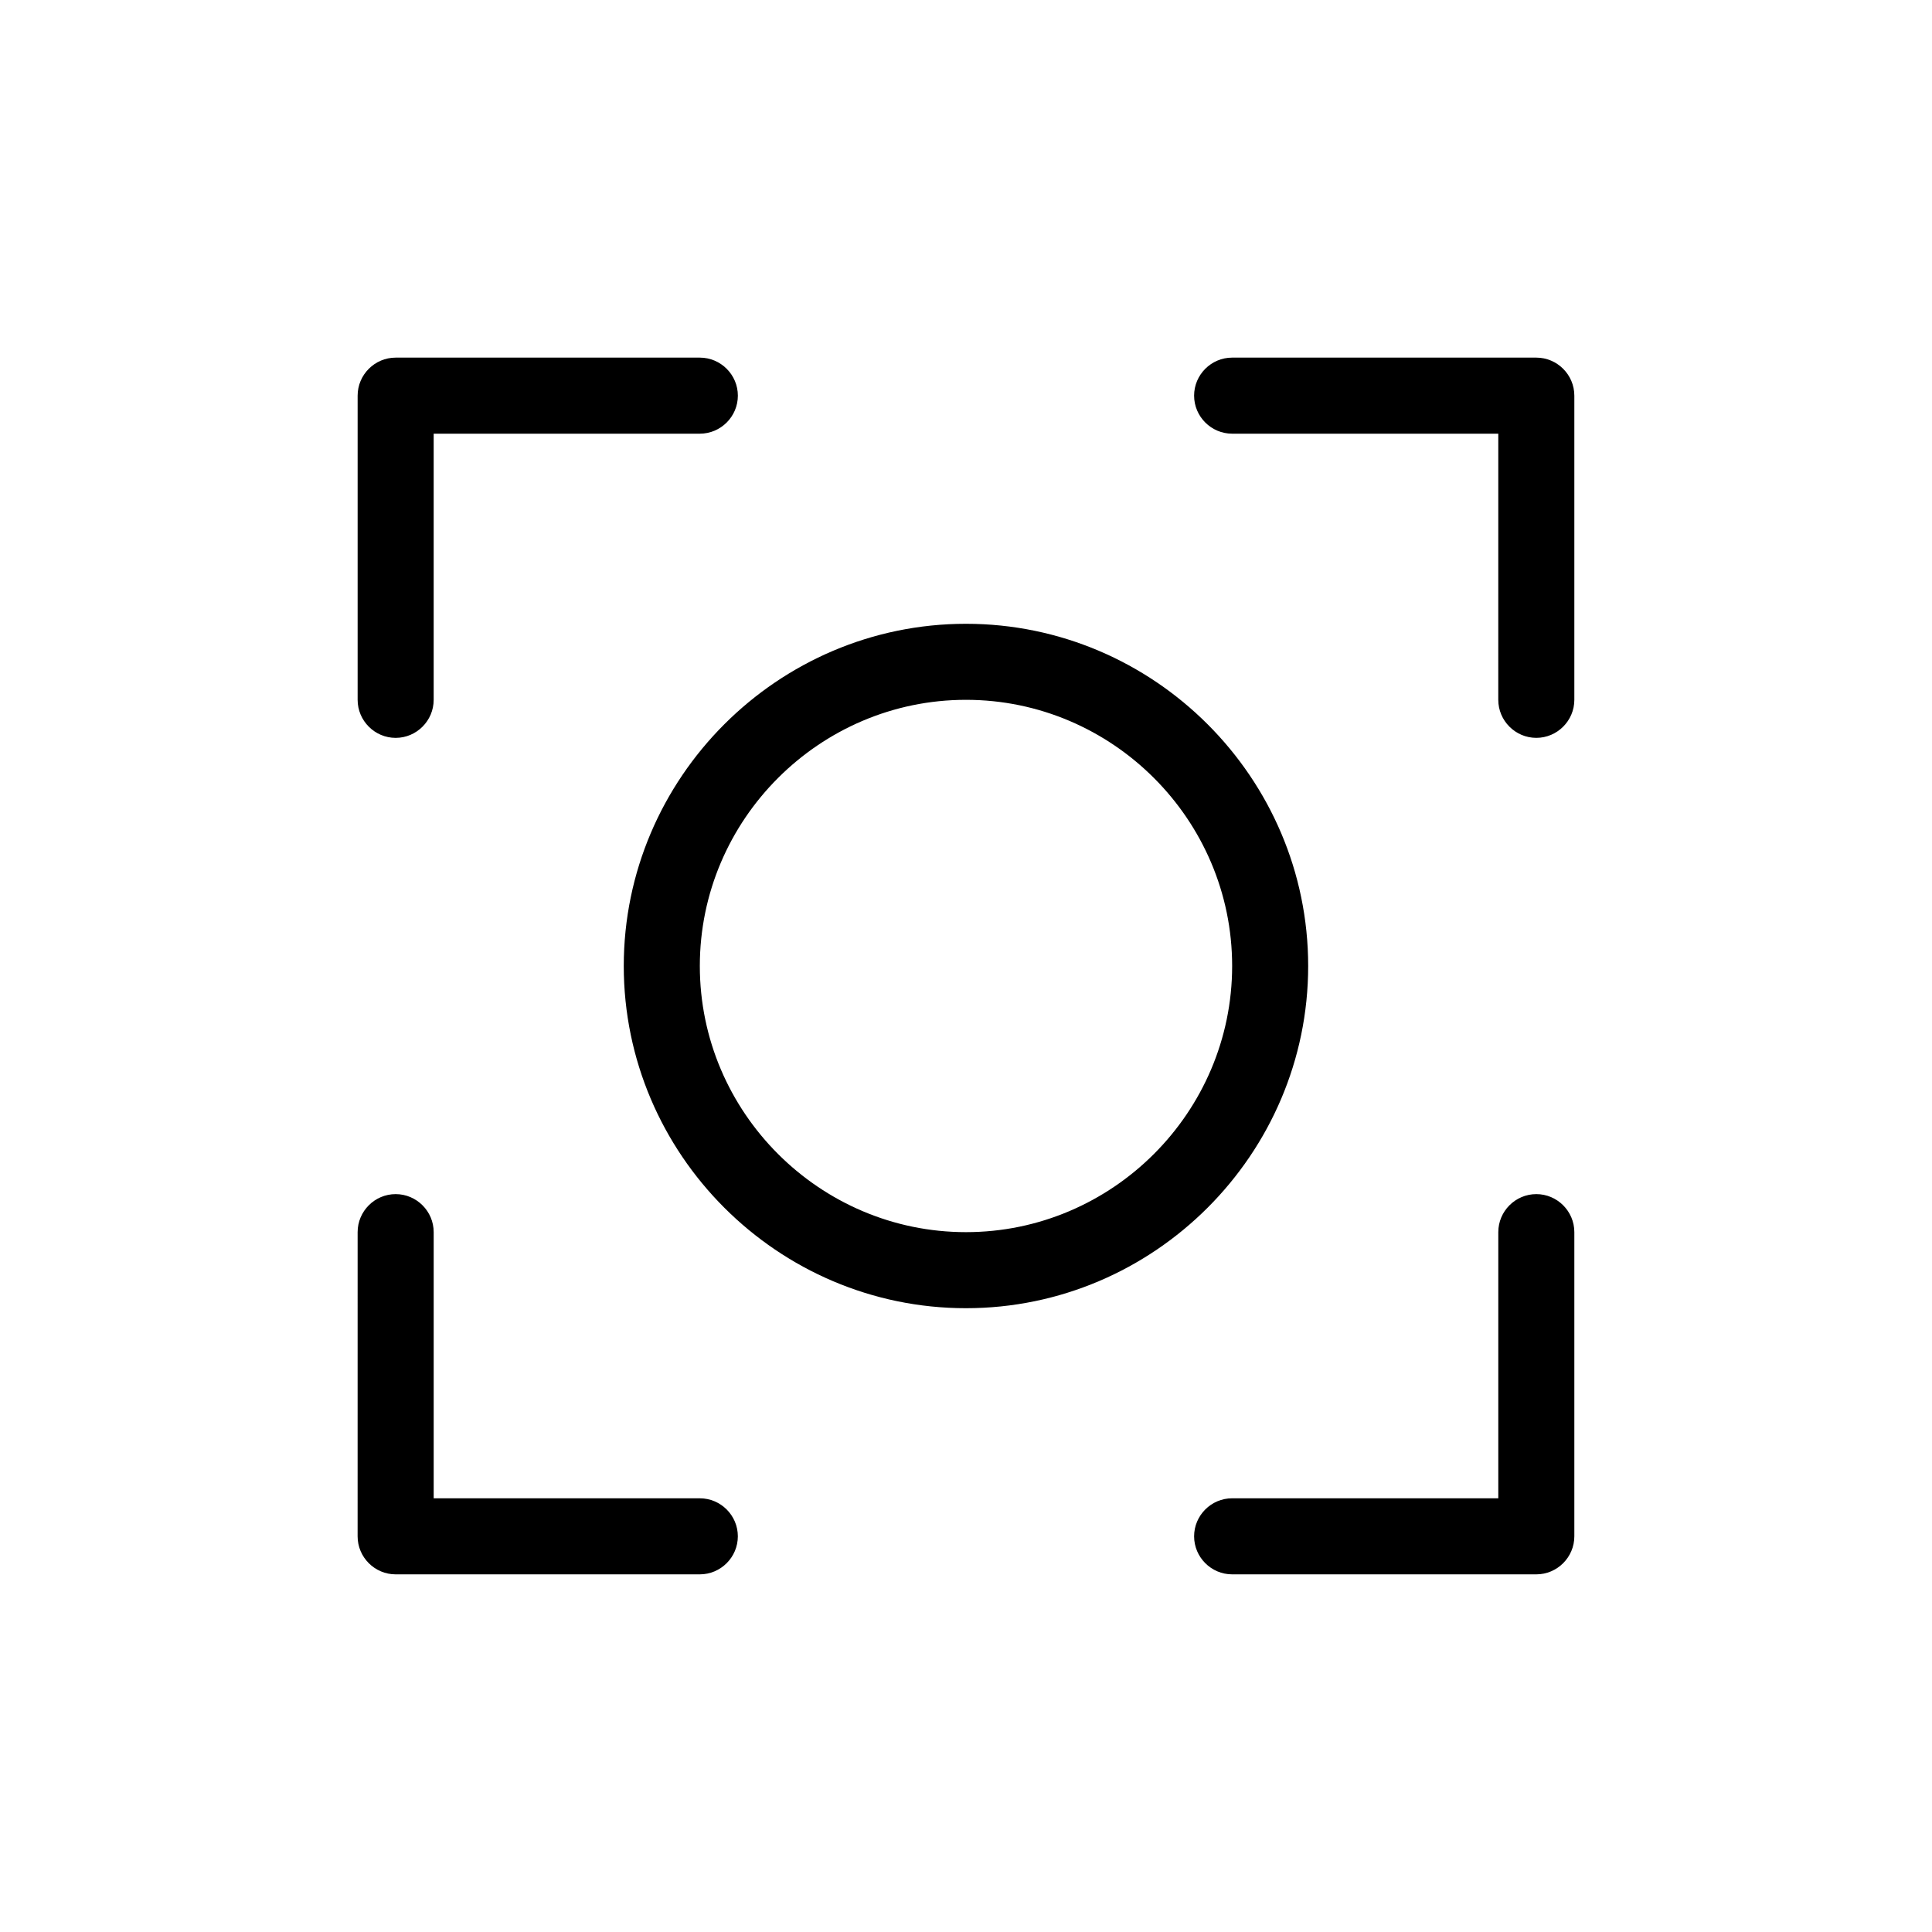 <?xml version="1.0" encoding="UTF-8"?>
<!-- Uploaded to: SVG Repo, www.svgrepo.com, Generator: SVG Repo Mixer Tools -->
<svg fill="#000000" width="800px" height="800px" version="1.1" viewBox="144 144 512 512" xmlns="http://www.w3.org/2000/svg">
 <path d="m490.68 400c0-49.879-40.809-90.688-90.688-90.688s-90.688 40.809-90.688 90.688 40.809 90.688 90.688 90.688c49.879-0.004 90.688-40.812 90.688-90.688zm-90.684 70.531c-38.793 0-70.535-31.738-70.535-70.535 0-38.793 31.738-70.535 70.535-70.535 38.793 0 70.535 31.738 70.535 70.535-0.004 38.797-31.742 70.535-70.535 70.535zm-161.22-141.07v-80.609c0-5.543 4.535-10.078 10.078-10.078h80.609c5.543 0 10.078 4.535 10.078 10.078s-4.535 10.078-10.078 10.078h-70.535v70.535c0 5.543-4.535 10.078-10.078 10.078-5.543-0.004-10.074-4.539-10.074-10.082zm322.44-80.609v80.609c0 5.543-4.535 10.078-10.078 10.078s-10.078-4.535-10.078-10.078l0.004-70.531h-70.535c-5.543 0-10.078-4.535-10.078-10.078s4.535-10.078 10.078-10.078h80.609c5.543 0.004 10.078 4.535 10.078 10.078zm0 221.68v80.609c0 5.543-4.535 10.078-10.078 10.078h-80.609c-5.543 0-10.078-4.535-10.078-10.078s4.535-10.078 10.078-10.078h70.535v-70.531c0-5.543 4.535-10.078 10.078-10.078 5.539 0.004 10.074 4.535 10.074 10.078zm-221.68 80.609c0 5.543-4.535 10.078-10.078 10.078h-80.609c-5.543 0-10.078-4.535-10.078-10.078l0.004-80.609c0-5.543 4.535-10.078 10.078-10.078s10.078 4.535 10.078 10.078v70.535h70.535c5.535 0 10.07 4.531 10.07 10.074z"/>
</svg>